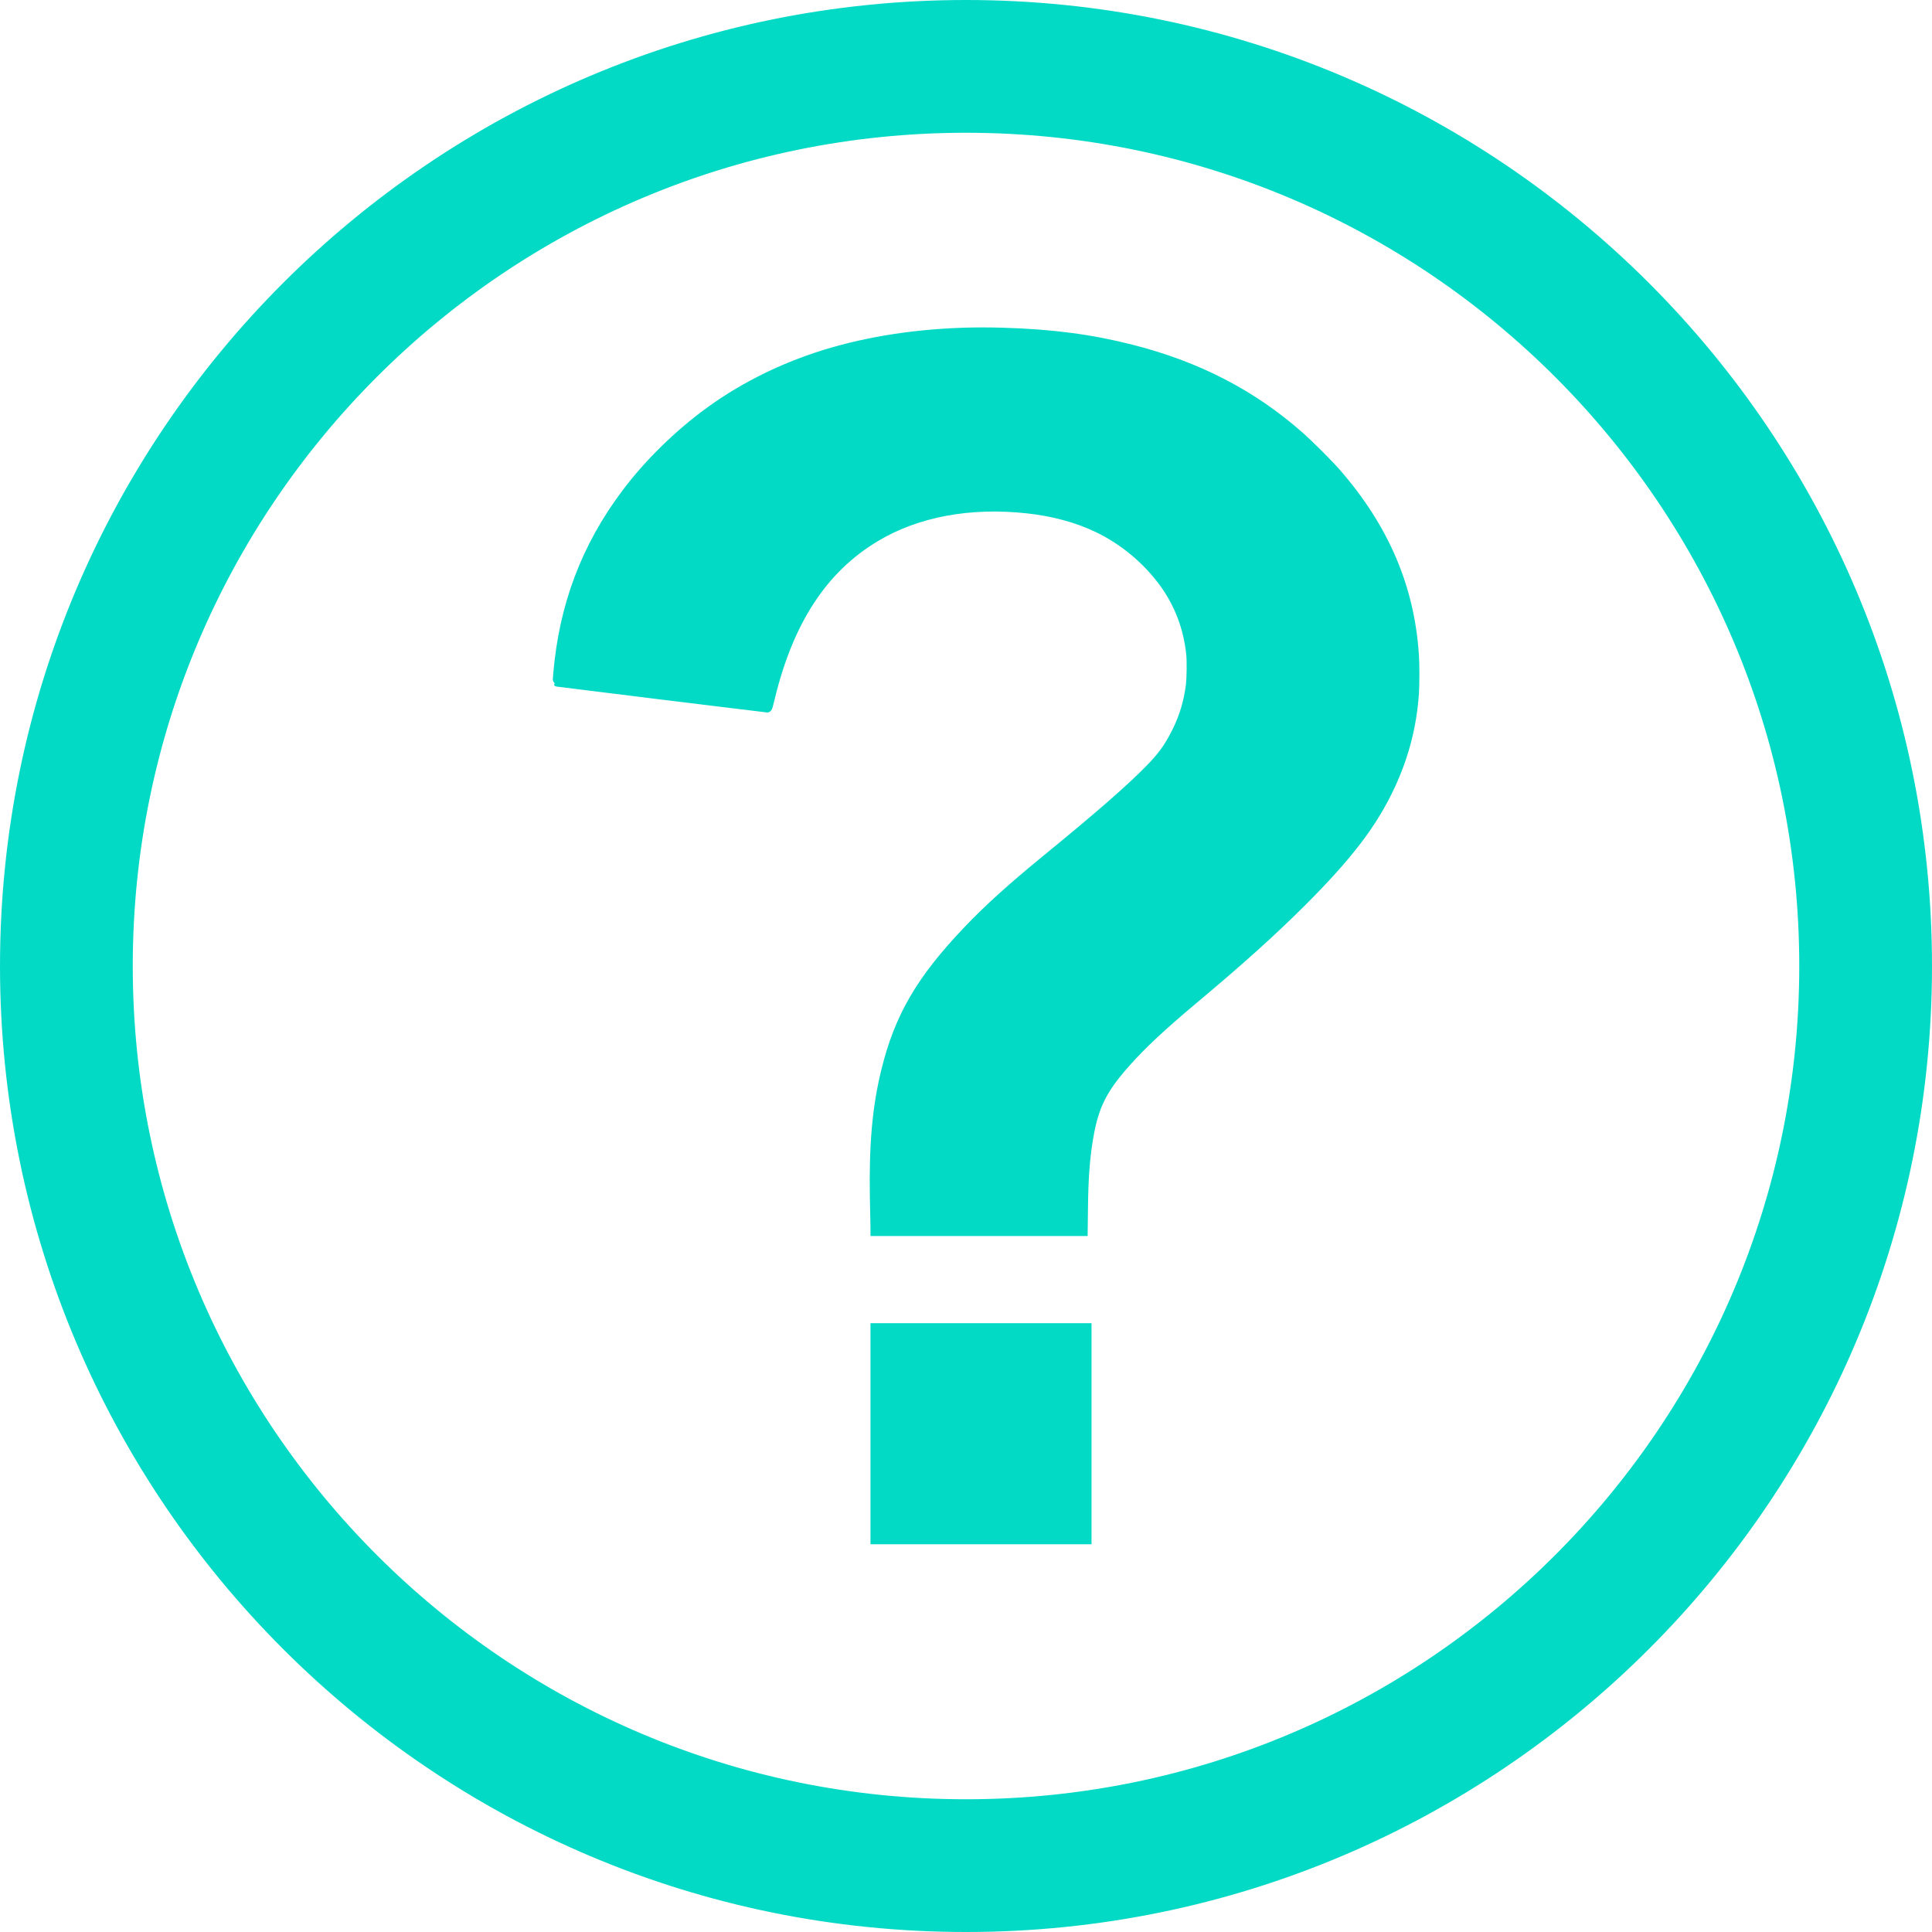<?xml version="1.0" encoding="UTF-8" standalone="no"?>
<svg
   id="svg2"
   height="201"
   width="201"
   version="1.0"
   sodipodi:docname="question-mark.svg"
   inkscape:version="1.3.2 (091e20e, 2023-11-25, custom)"
   xmlns:inkscape="http://www.inkscape.org/namespaces/inkscape"
   xmlns:sodipodi="http://sodipodi.sourceforge.net/DTD/sodipodi-0.dtd"
   xmlns="http://www.w3.org/2000/svg"
   xmlns:svg="http://www.w3.org/2000/svg">
  <defs
     id="defs1" />
  <sodipodi:namedview
     id="namedview1"
     pagecolor="#ffffff"
     bordercolor="#000000"
     borderopacity="0.25"
     inkscape:showpageshadow="2"
     inkscape:pageopacity="0.0"
     inkscape:pagecheckerboard="0"
     inkscape:deskcolor="#d1d1d1"
     showgrid="false"
     inkscape:zoom="4.155"
     inkscape:cx="100.48135"
     inkscape:cy="100.48135"
     inkscape:window-width="1920"
     inkscape:window-height="1027"
     inkscape:window-x="-8"
     inkscape:window-y="-8"
     inkscape:window-maximized="1"
     inkscape:current-layer="svg2" />
  <path
     id="path2382"
     d="m 197.622,100.498 a 97.123,97.123 0 1 1 -194.246,0 97.123,97.123 0 1 1 194.246,0 z"
     stroke-width="0"
     fill="#ffffff"
     style="display:none" />
  <g
     id="layer1"
     style="display:inline;fill:#03dac6;fill-opacity:1;stroke:#03dac6;stroke-opacity:1"
     transform="translate(0.5,0.5)">
    <path
       id="path2413"
       d="M 100,0 C 44.8,0 0,44.8 0,100 0,155.2 44.8,200 100,200 155.2,200 200,155.2 200,100 200,44.8 155.2,0 100,0 Z m 0,12.812 c 48.13,0 87.19,39.058 87.19,87.188 0,48.13 -39.06,87.19 -87.19,87.19 C 51.87,187.19 12.812,148.13 12.812,100 12.812,51.87 51.87,12.812 100,12.812 Z m 1.47,21.25 c -5.45,0.03 -10.653,0.737 -15.282,2.063 -4.699,1.346 -9.126,3.484 -12.876,6.219 -3.238,2.362 -6.333,5.391 -8.687,8.531 -4.159,5.549 -6.461,11.651 -7.063,18.687 -0.04,0.468 -0.07,0.868 -0.062,0.876 0.016,0.016 21.702,2.687 21.812,2.687 0.053,0 0.113,-0.234 0.282,-0.937 1.941,-8.085 5.486,-13.521 10.968,-16.813 4.32,-2.594 9.808,-3.612 15.778,-2.969 2.74,0.295 5.21,0.96 7.38,2 2.71,1.301 5.18,3.361 6.94,5.813 1.54,2.156 2.46,4.584 2.75,7.312 0.08,0.759 0.05,2.48 -0.03,3.219 -0.23,1.826 -0.7,3.378 -1.5,4.969 -0.81,1.597 -1.48,2.514 -2.76,3.812 -2.03,2.077 -5.18,4.829 -10.78,9.407 -3.6,2.944 -6.04,5.156 -8.12,7.343 -4.943,5.179 -7.191,9.069 -8.564,14.719 -0.905,3.72 -1.256,7.55 -1.156,13.19 0.025,1.4 0.062,2.73 0.062,2.97 v 0.43 h 21.598 l 0.03,-2.4 c 0.03,-3.27 0.21,-5.37 0.56,-7.41 0.57,-3.27 1.43,-5 3.94,-7.81 1.6,-1.8 3.7,-3.76 6.93,-6.47 4.77,-3.991 8.11,-6.99 11.26,-10.125 4.91,-4.907 7.46,-8.26 9.28,-12.187 1.43,-3.092 2.22,-6.166 2.46,-9.532 0.06,-0.816 0.07,-3.03 0,-3.968 -0.45,-7.043 -3.1,-13.253 -8.15,-19.032 -0.8,-0.909 -2.78,-2.887 -3.72,-3.718 -4.96,-4.394 -10.69,-7.353 -17.56,-9.094 -4.19,-1.062 -8.23,-1.6 -13.35,-1.75 -0.78,-0.023 -1.59,-0.036 -2.37,-0.032 z m -10.908,103.6 v 22 h 21.998 v -22 z"
       style="display:inline;fill:#03dac6;fill-opacity:1;stroke:#03dac6;stroke-opacity:1" />
  </g>
</svg>
